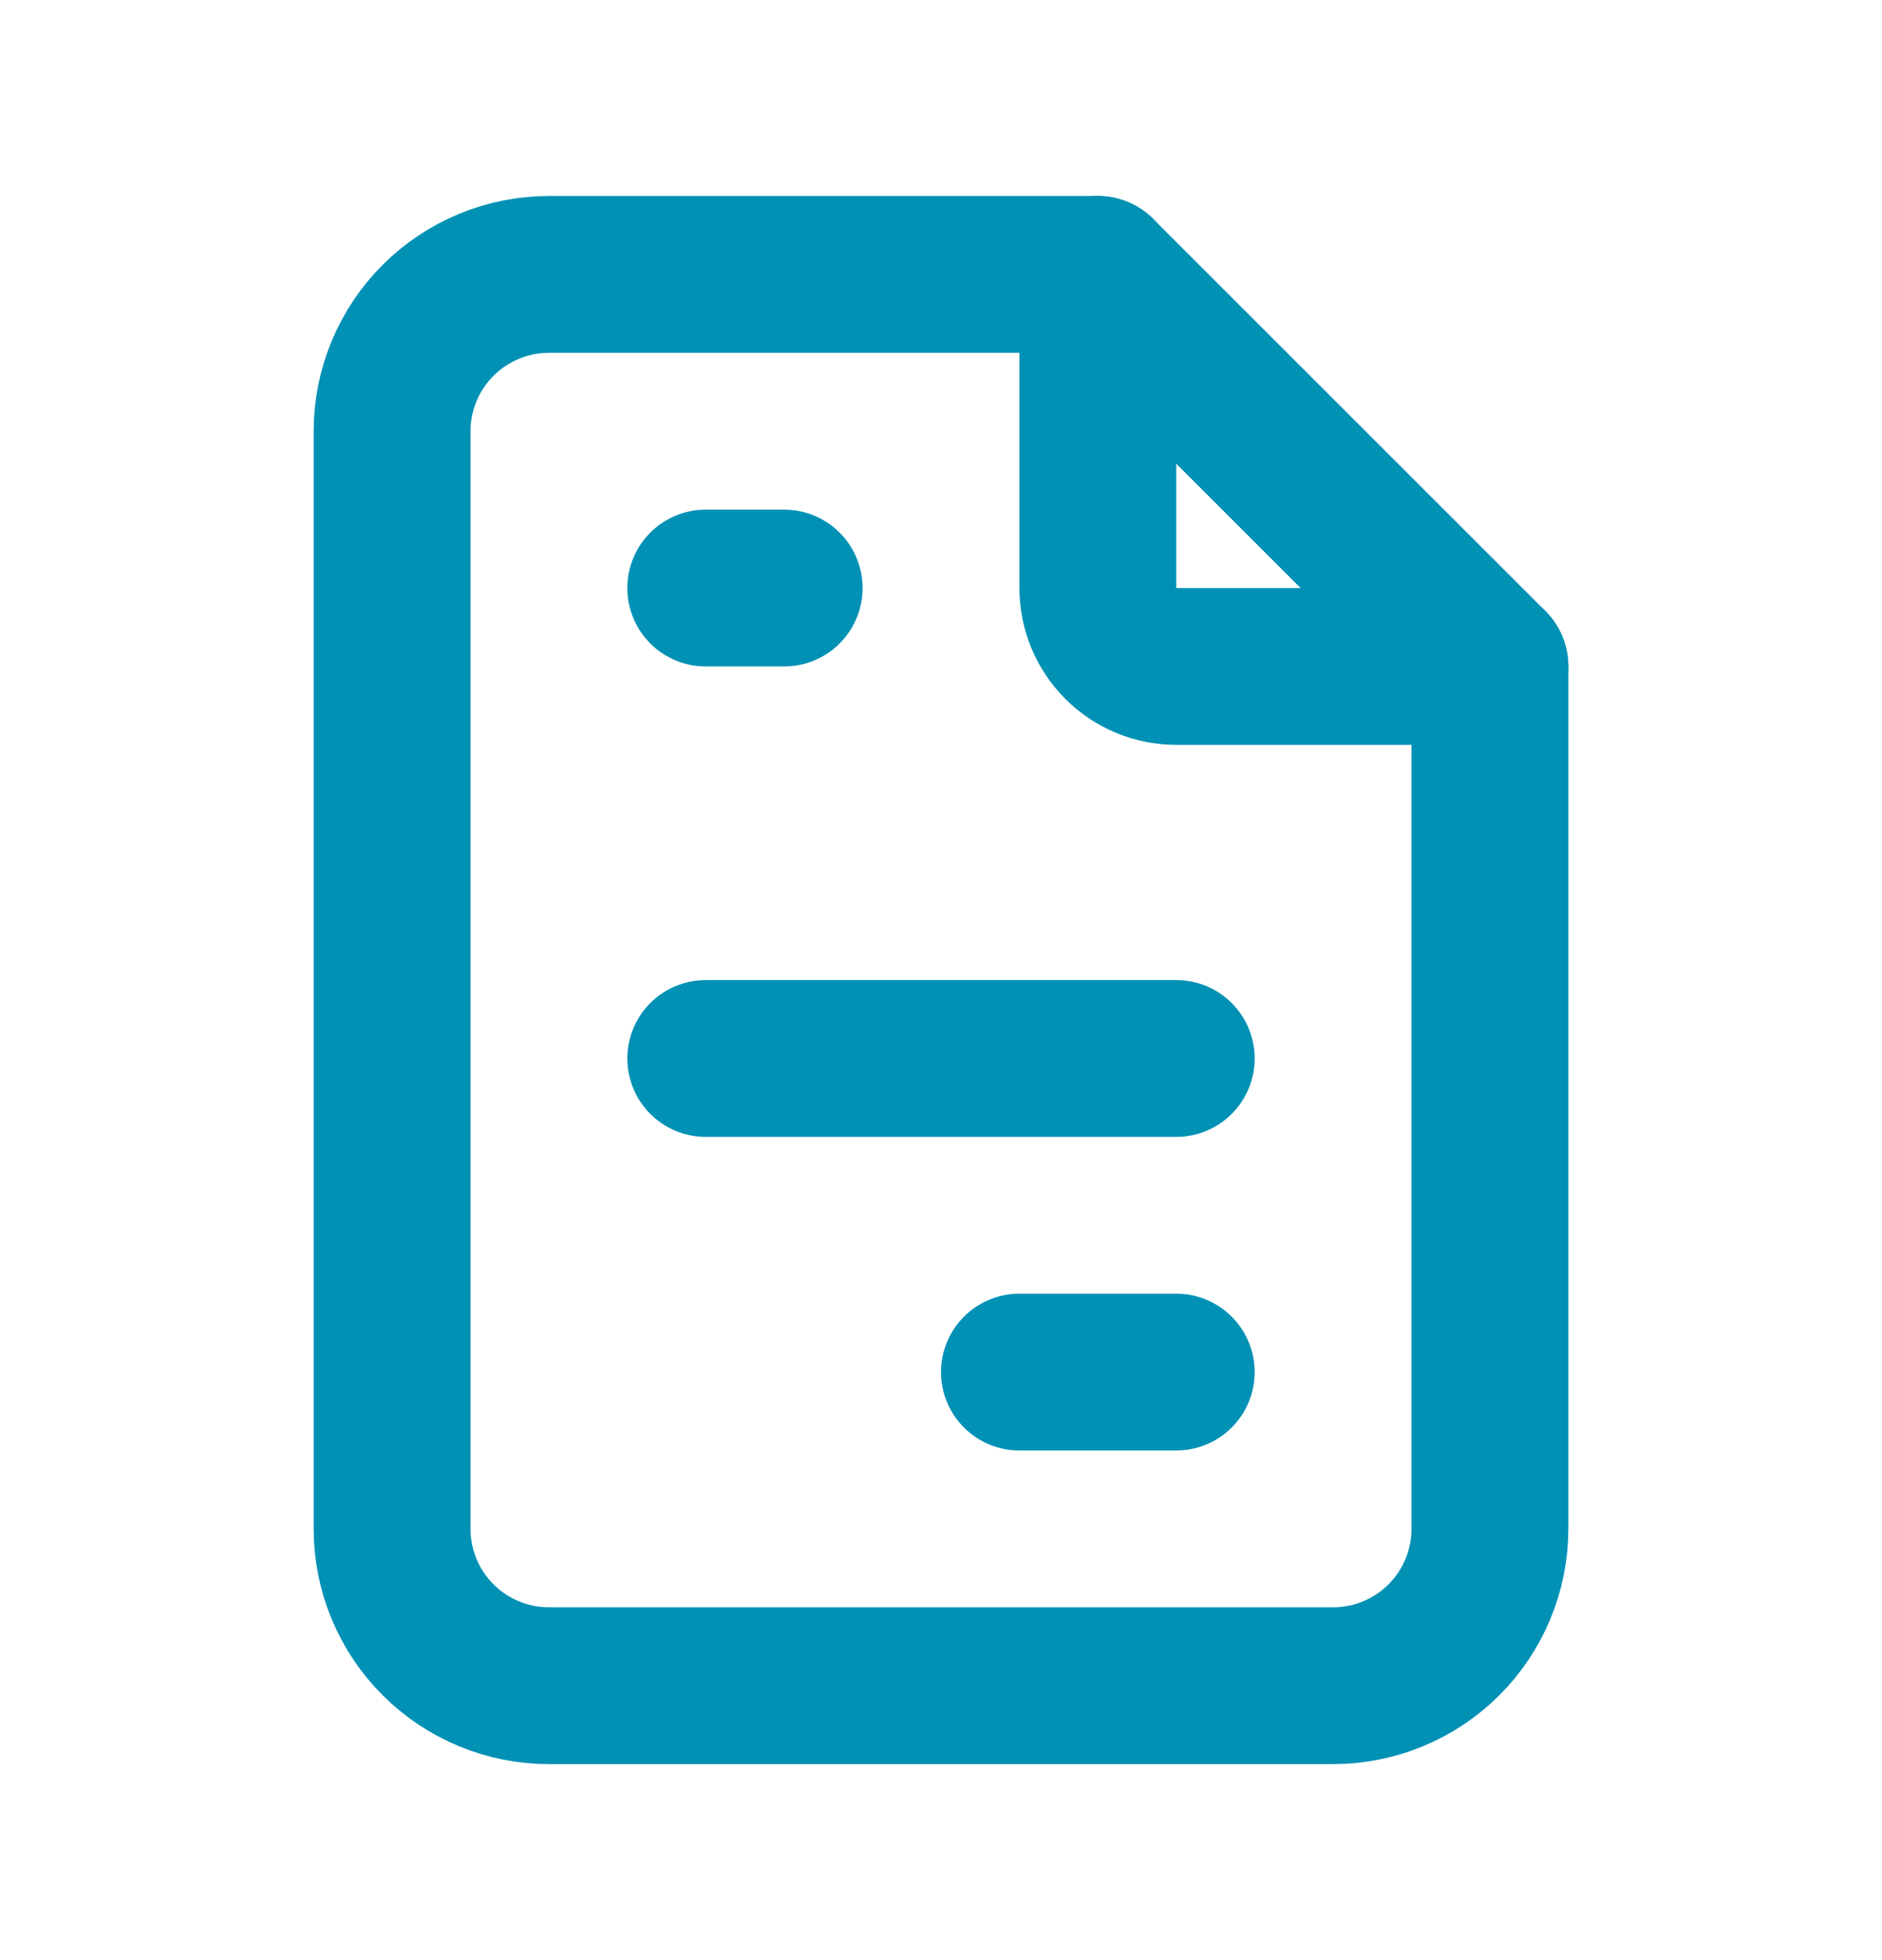 <svg width="24" height="25" viewBox="0 0 24 25" fill="none" xmlns="http://www.w3.org/2000/svg">
<g clip-path="url(#clip0_8634_3576)">
<path d="M14 3.5V7.5C14 7.765 14.105 8.02 14.293 8.207C14.48 8.395 14.735 8.5 15 8.5H19" stroke="#0091B5" stroke-width="2" stroke-linecap="round" stroke-linejoin="round"/>
<path d="M17 21.5H7C6.47 21.5 5.961 21.289 5.586 20.914C5.211 20.539 5 20.03 5 19.5V5.5C5 4.97 5.211 4.461 5.586 4.086C5.961 3.711 6.47 3.5 7 3.5H14L19 8.5V19.5C19 20.03 18.789 20.539 18.414 20.914C18.039 21.289 17.53 21.5 17 21.5Z" stroke="#0091B5" stroke-width="2" stroke-linecap="round" stroke-linejoin="round"/>
<path d="M9 7.5H10" stroke="#0091B5" stroke-width="2" stroke-linecap="round" stroke-linejoin="round"/>
<path d="M9 13.5H15" stroke="#0091B5" stroke-width="2" stroke-linecap="round" stroke-linejoin="round"/>
<path d="M13 17.5H15" stroke="#0091B5" stroke-width="2" stroke-linecap="round" stroke-linejoin="round"/>
</g>
<defs>
<clipPath id="clip0_8634_3576">
<rect width="24" height="24" fill="white" transform="translate(0 0.5)"/>
</clipPath>
</defs>
</svg>
